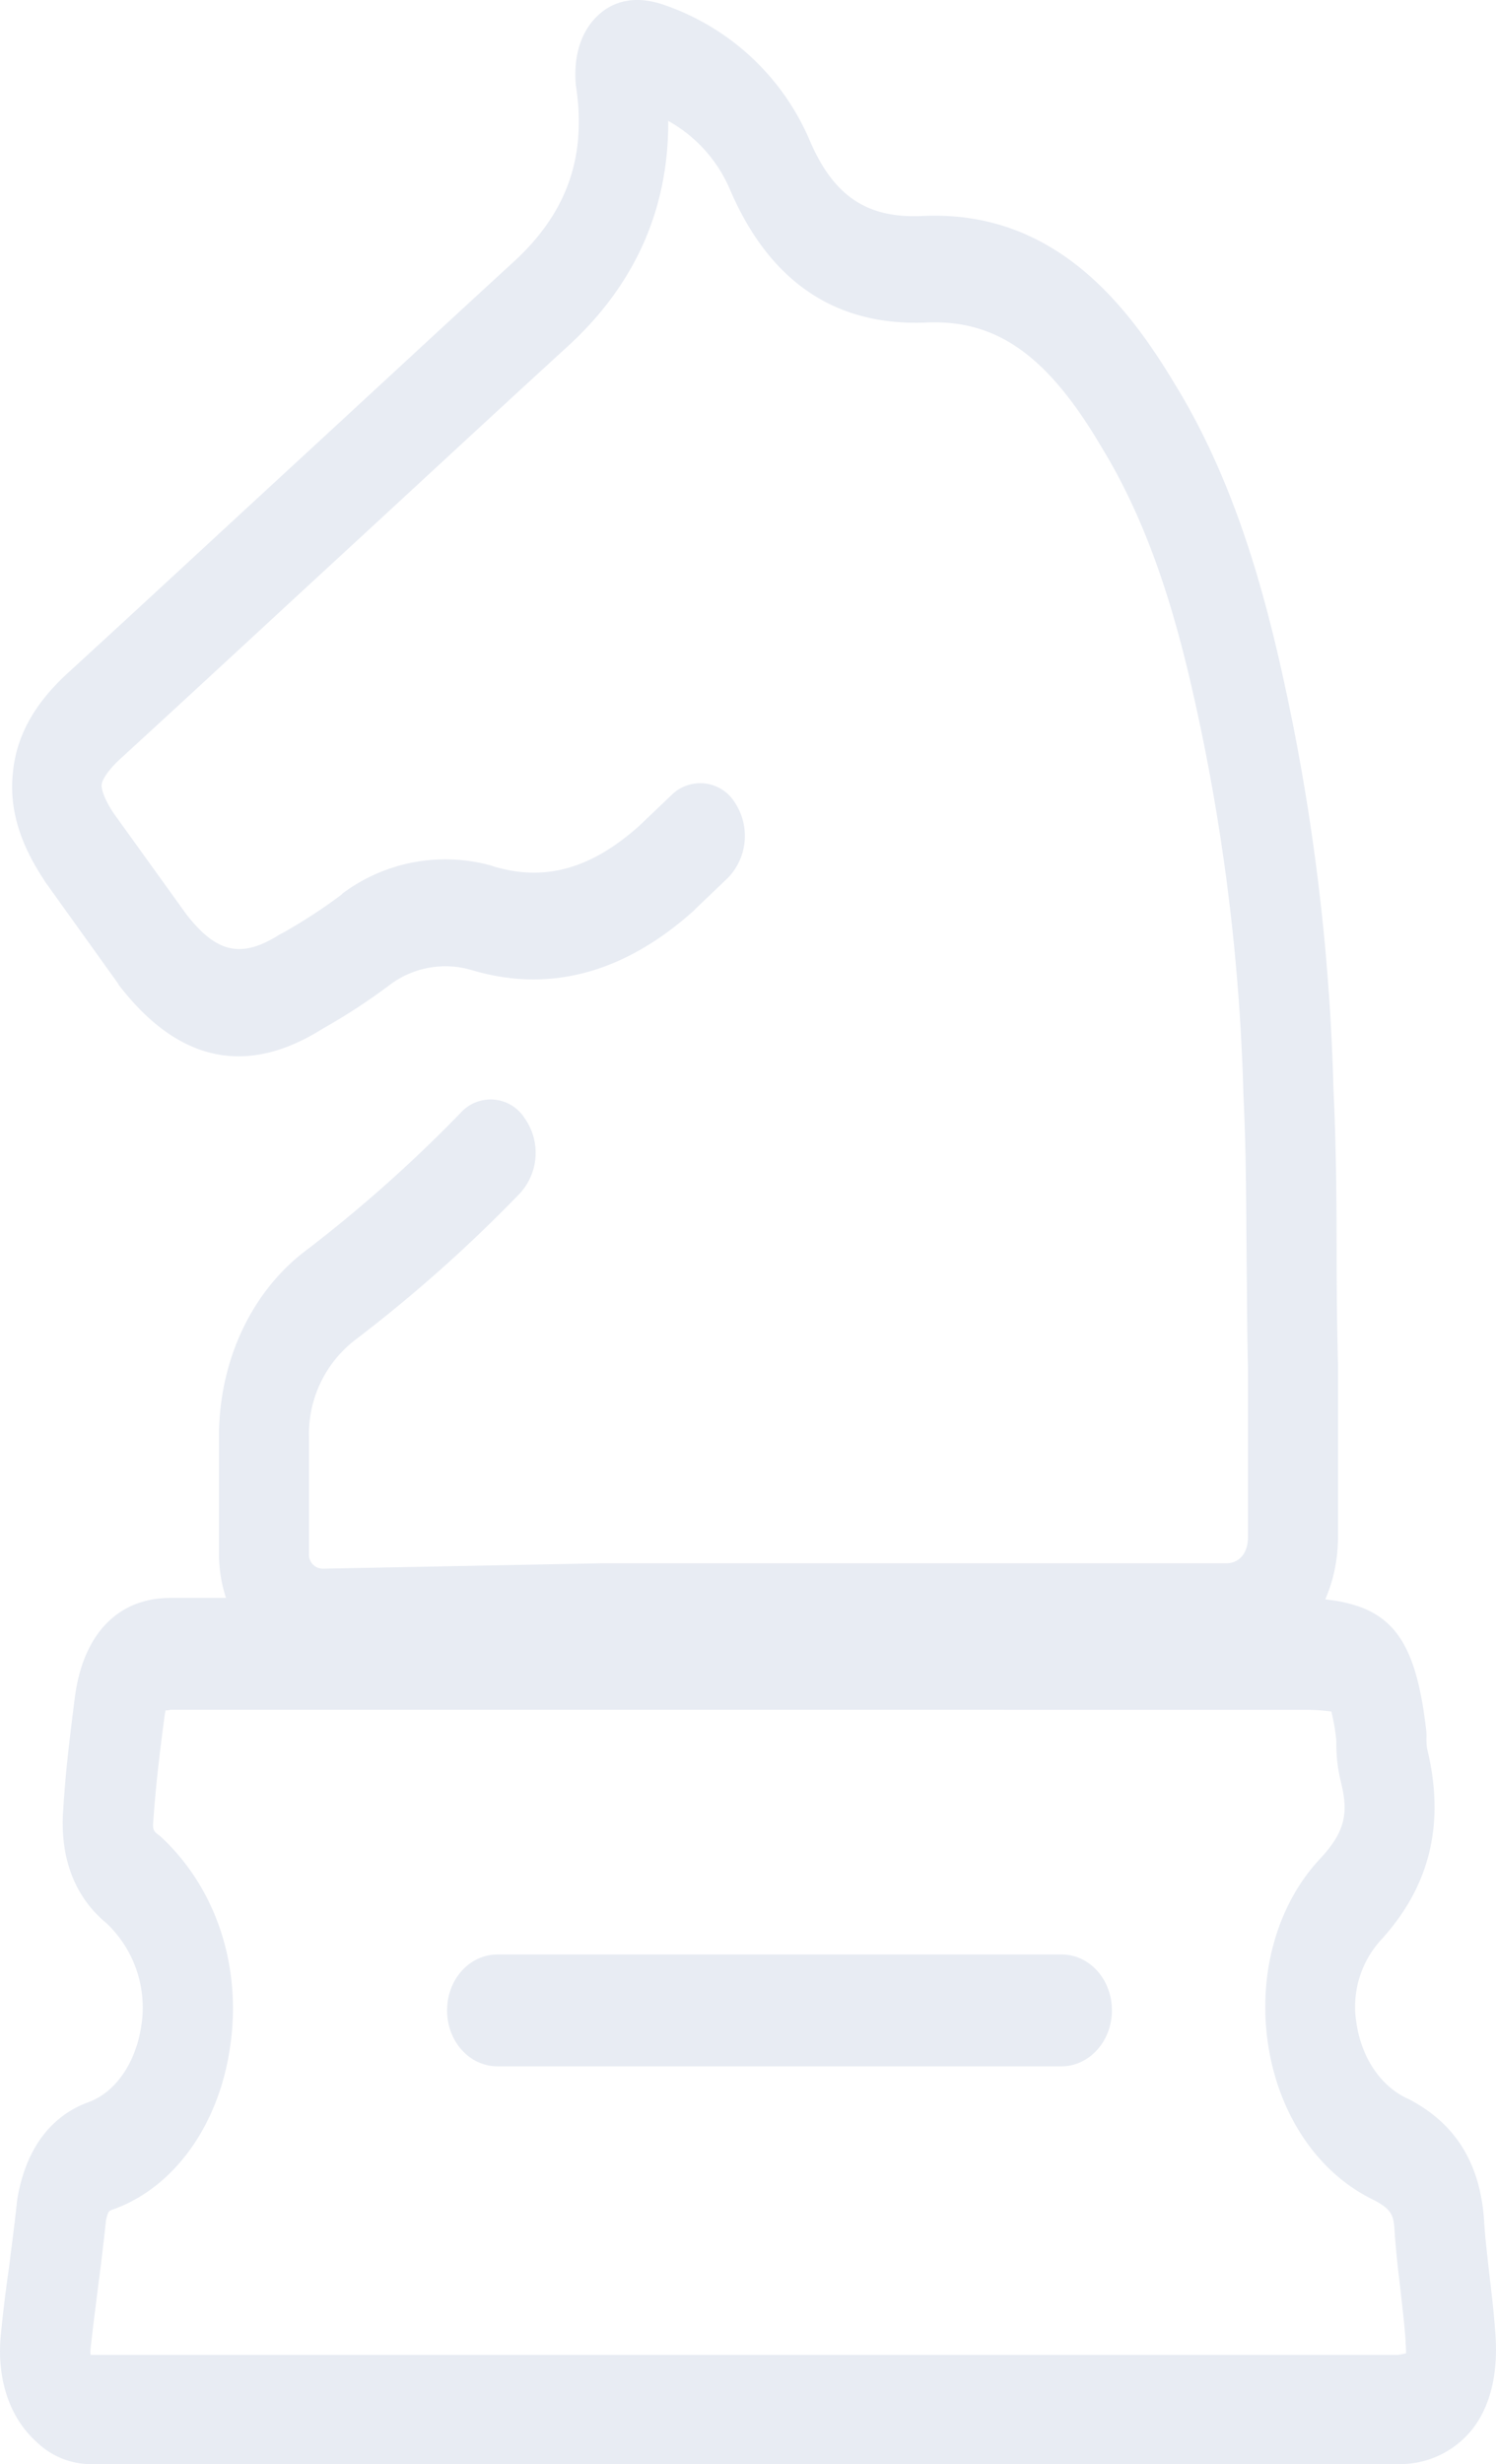 <svg xmlns="http://www.w3.org/2000/svg" xmlns:xlink="http://www.w3.org/1999/xlink" width="184.367" height="303.553" viewBox="0 0 184.367 303.553"><defs><clipPath id="a"><rect width="184.367" height="303.553" fill="none"/></clipPath><clipPath id="b"><path d="M184.367,0H0V106.707H184.367Z" transform="translate(184.367 106.707) rotate(180)" fill="none"/></clipPath><clipPath id="c"><path d="M163.4,0H0V206.3H163.4Z" transform="translate(163.398 206.3) rotate(180)" fill="none"/></clipPath></defs><g opacity="0.104" clip-path="url(#a)"><g transform="translate(184.367 303.553) rotate(180)"><g transform="translate(0 0)"><path d="M184.367,0H0V106.707H184.367Z" transform="translate(184.367 106.707) rotate(180)" fill="none"/><g clip-path="url(#b)"><path d="M11.662,106.709H172.77a11.368,11.368,0,0,0,9.088-4.851c1.994-2.9,2.8-6.783,2.408-11.535-.17-2.372-.464-4.845-.725-7.027-.069-.659-.141-1.307-.213-1.945-.17-1.508-.33-2.933-.407-4.273-.4-7.282-3.459-12.306-9.365-15.359a.178.178,0,0,1-.083-.034.175.175,0,0,0-.083-.034c-3.274-1.553-5.6-5.025-6.227-9.287A12.2,12.2,0,0,1,170.08,42.26c6.17-6.695,8.06-14.467,5.778-23.76a9.193,9.193,0,0,1-.061-1.362,6.417,6.417,0,0,0-.055-1.026C174.294,3.957,170.911.344,160.66,0H21.027C14.462,0,10.149,4.554,9.194,12.494c-.582,4.549-1.127,9.005-1.4,13.514-.455,5.96,1.386,10.823,5.324,14.064A14.315,14.315,0,0,1,17.38,52.909c-.737,4.582-3.292,8.14-6.669,9.287-3.2,1.209-7.292,4.25-8.584,11.877a1.654,1.654,0,0,1-.028.243,1.57,1.57,0,0,0-.027.233c-.2,1.9-.435,3.746-.682,5.7l-.007.054c-.087.691-.175,1.392-.264,2.106C.707,85.264.378,87.966.111,90.666c-.56,5.42,1.013,10.245,4.317,13.239A9.665,9.665,0,0,0,11.662,106.709ZM160.6,13.789a25.036,25.036,0,0,1,3.358.193l.118.014a24.933,24.933,0,0,1,.614,3.617,19.566,19.566,0,0,0,.509,4.845c.943,3.721.814,6.11-2.469,9.629-5.25,5.57-7.683,13.991-6.509,22.526,1.234,8.876,6.1,16.176,13.012,19.526,2.382,1.218,2.522,2.024,2.635,3.892.174,2.571.457,4.986.731,7.24.069.683.145,1.36.219,2.026.164,1.476.319,2.87.4,4.187v.2c.061.684.061,1.1.061,1.369a6.214,6.214,0,0,1-1.013.2H11.159c0-.037,0-.082-.01-.137a2.169,2.169,0,0,1,.01-.615c.2-1.889.433-3.725.679-5.67.091-.718.182-1.442.273-2.181.375-2.88.7-5.567.952-7.985.229-1.1.4-1.164.786-1.3,7.473-2.622,13.017-10.21,14.468-19.8,1.57-10.026-1.637-19.826-8.579-26.216a1.362,1.362,0,0,1-.15-.109c-.041-.033-.081-.065-.132-.1-.5-.407-.67-.544-.559-1.7.288-4.326.8-8.442,1.345-12.628a8.8,8.8,0,0,1,.166-.959l.038,0a2.166,2.166,0,0,0,.582-.071Z" transform="translate(184.365 106.707) rotate(180)" fill="#1a428a"/></g></g><path d="M75.72,13.781H6.216C2.763,13.781,0,10.719,0,6.891S2.763,0,6.216,0h69.5c3.453,0,6.216,3.063,6.216,6.891s-2.825,6.89-6.216,6.89" transform="translate(129.267 62.78) rotate(180)" fill="#1a428a"/><g transform="translate(19.474 97.253)"><path d="M163.4,0H0V206.3H163.4Z" transform="translate(163.398 206.3) rotate(180)" fill="none"/><g transform="translate(0)" clip-path="url(#c)"><path d="M162.838,134.083c.336,6.957.392,13.913.392,20.605,0,4.373.056,8.878.168,13.383V189.34c0,9.143-6.052,16.3-13.785,16.3H72.562l-34.127.663c-7.285,0-12.945-6.559-12.945-14.973V177.016c0-9.408,4.035-18.021,10.927-23.123A172.568,172.568,0,0,0,55.3,137.065a4.964,4.964,0,0,1,7.845.663,7.389,7.389,0,0,1-.56,9.276A178.9,178.9,0,0,1,42.246,165.09a14.628,14.628,0,0,0-5.66,11.992v14.311a1.72,1.72,0,0,0,1.793,1.855l34.127-.663h77.107c1.625,0,2.69-1.259,2.69-3.18v-21c-.112-4.572-.112-9.143-.168-13.582-.056-6.824-.056-13.251-.392-20.009a254.164,254.164,0,0,0-4.819-42.933c-2.522-12.456-5.772-25.508-12.608-36.7-6.724-11.462-13.057-15.9-21.854-15.437-11.151.4-19.221-5.168-24.04-16.5a17.526,17.526,0,0,0-7.565-8.348c.056,11-4.2,20.406-12.664,28.026C59,51.332,49.867,59.812,40.733,68.227S22.465,85.121,13.275,93.536c-1.569,1.458-2.185,2.584-2.241,3.114s.28,1.723,1.457,3.511l8.966,12.456c3.754,4.837,6.837,5.5,11.6,2.451.056,0,.112-.066.168-.066a66.212,66.212,0,0,0,7.341-4.77c.056-.066.112-.066.112-.133a21.179,21.179,0,0,1,18.436-3.445c.056,0,.112.066.168.066,6.332,1.921,12.048.331,17.988-4.969L81.3,97.909a5.011,5.011,0,0,1,7.789.994,7.44,7.44,0,0,1-.841,9.209l-4.091,3.909-.112.133c-8.63,7.752-17.876,10.2-27.4,7.354a11.405,11.405,0,0,0-9.974,1.723,74.952,74.952,0,0,1-8.406,5.5c-9.359,5.9-17.764,4.108-25.049-5.3a.362.362,0,0,1-.112-.2L4.029,108.575c-.056-.066-.056-.133-.112-.2C.891,103.805-.4,99.5.107,95.06c.448-4.373,2.578-8.216,6.444-11.86,9.19-8.414,18.324-16.895,27.458-25.309S52.277,41,61.523,32.515c6.724-6.029,9.246-12.92,8.013-21.6a3.335,3.335,0,0,0-.056-.331c-.448-4.77,1.4-7.42,2.578-8.547C73.515.581,76.2-.877,80.464.647a30.134,30.134,0,0,1,17.82,16.63c2.914,6.824,7,9.607,13.729,9.342,16.251-.861,25.329,10.733,31.381,20.87C151.35,60.475,155.1,75.647,157.739,88.7a266.711,266.711,0,0,1,5.1,45.384" transform="translate(163.398 206.301) rotate(180)" fill="#1a428a"/></g></g></g></g></svg>
